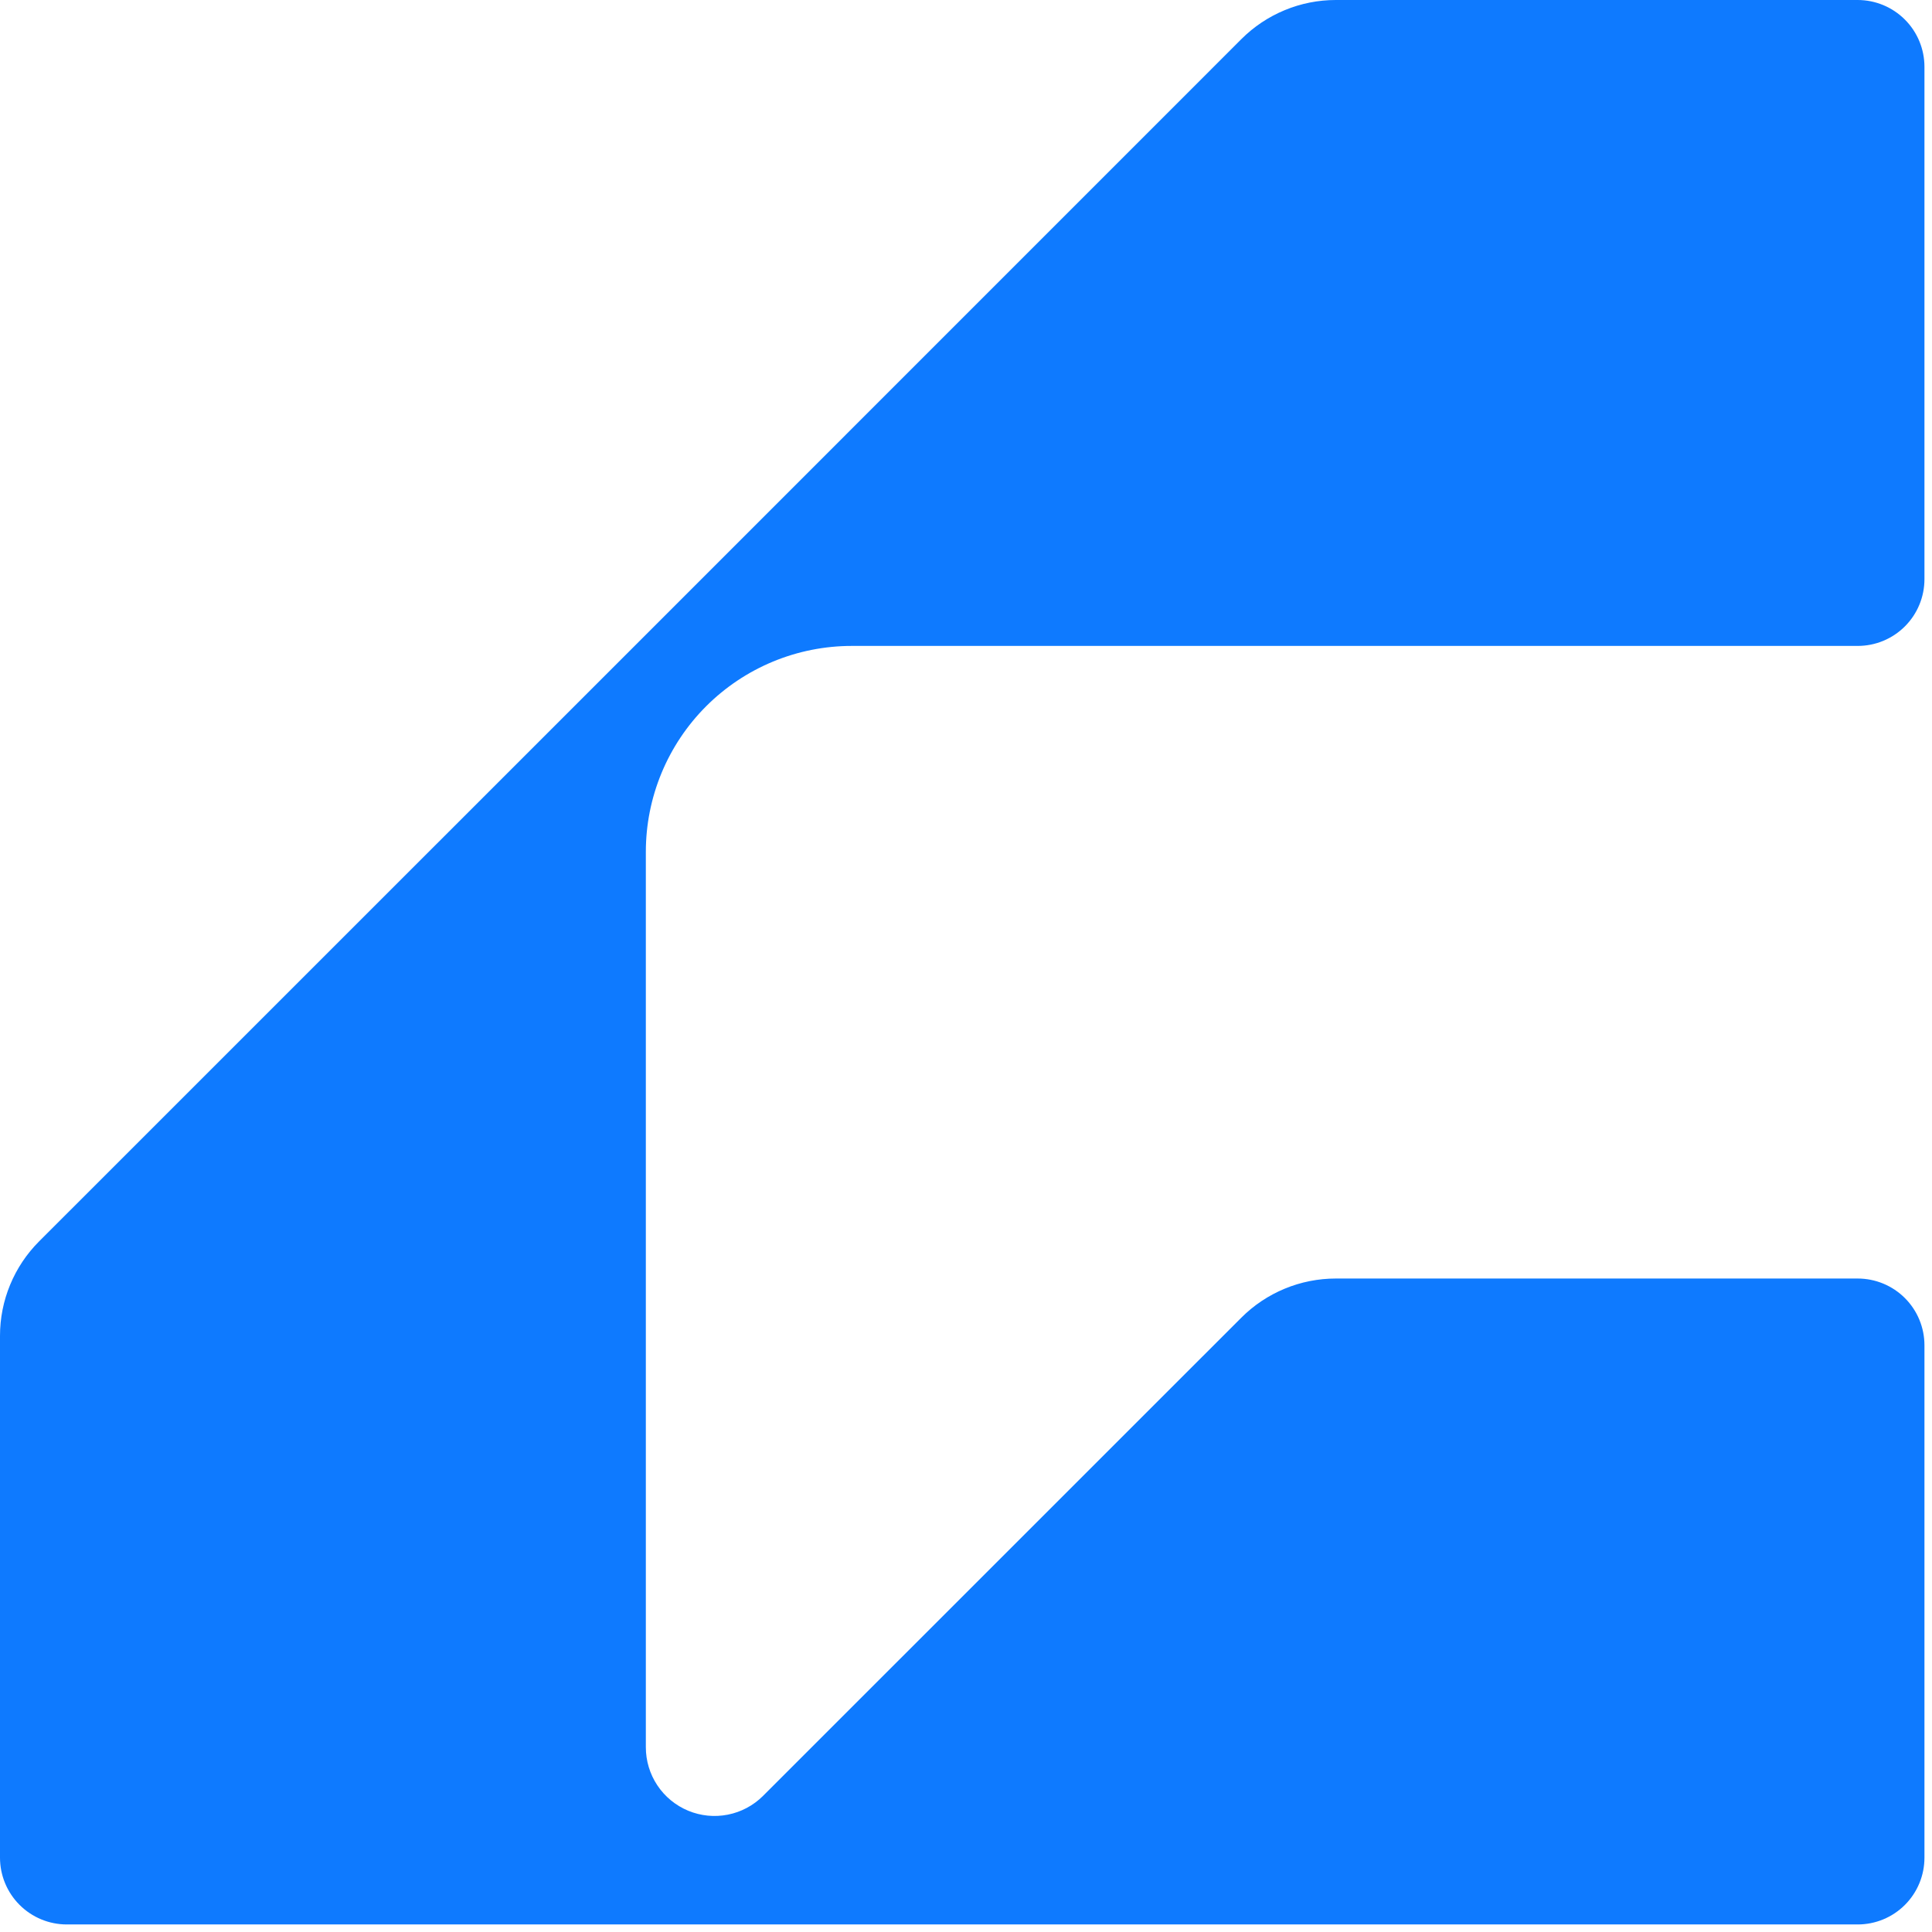 <svg width="238" height="238" viewBox="0 0 238 238" fill="none" xmlns="http://www.w3.org/2000/svg">
<path d="M104.94 79.57H228.84C229.921 79.571 230.992 79.359 231.991 78.946C232.99 78.533 233.898 77.927 234.662 77.162C235.427 76.398 236.033 75.49 236.446 74.491C236.859 73.492 237.071 72.421 237.07 71.34V8.23C237.07 6.047 236.203 3.954 234.659 2.411C233.116 0.867 231.023 1.16324e-06 228.84 1.16324e-06H164.56C162.398 -0.001 160.258 0.424 158.26 1.252C156.263 2.079 154.448 3.291 152.92 4.82L79.11 78.64L4.82 152.92C3.291 154.448 2.079 156.263 1.252 158.26C0.424 160.258 -0.001 162.398 1.16324e-06 164.56V228.84C1.16324e-06 231.023 0.867 233.116 2.411 234.659C3.954 236.203 6.047 237.07 8.23 237.07H228.84C229.921 237.071 230.992 236.859 231.991 236.446C232.99 236.033 233.898 235.427 234.662 234.662C235.427 233.898 236.033 232.99 236.446 231.991C236.859 230.992 237.071 229.921 237.07 228.84V165.73C237.071 164.649 236.859 163.578 236.446 162.579C236.033 161.58 235.427 160.672 234.662 159.908C233.898 159.143 232.99 158.537 231.991 158.124C230.992 157.711 229.921 157.499 228.84 157.5H164.56C162.398 157.499 160.258 157.924 158.26 158.752C156.263 159.579 154.448 160.791 152.92 162.32L94 221.23C92.816 222.414 91.307 223.219 89.664 223.544C88.022 223.87 86.32 223.701 84.774 223.058C83.228 222.416 81.907 221.329 80.979 219.935C80.051 218.542 79.557 216.904 79.56 215.23V104.94C79.56 101.608 80.216 98.308 81.492 95.229C82.768 92.15 84.637 89.353 86.994 86.997C89.351 84.641 92.149 82.773 95.228 81.498C98.307 80.224 101.608 79.569 104.94 79.57Z" fill="#0E7AFF"/>
</svg>
